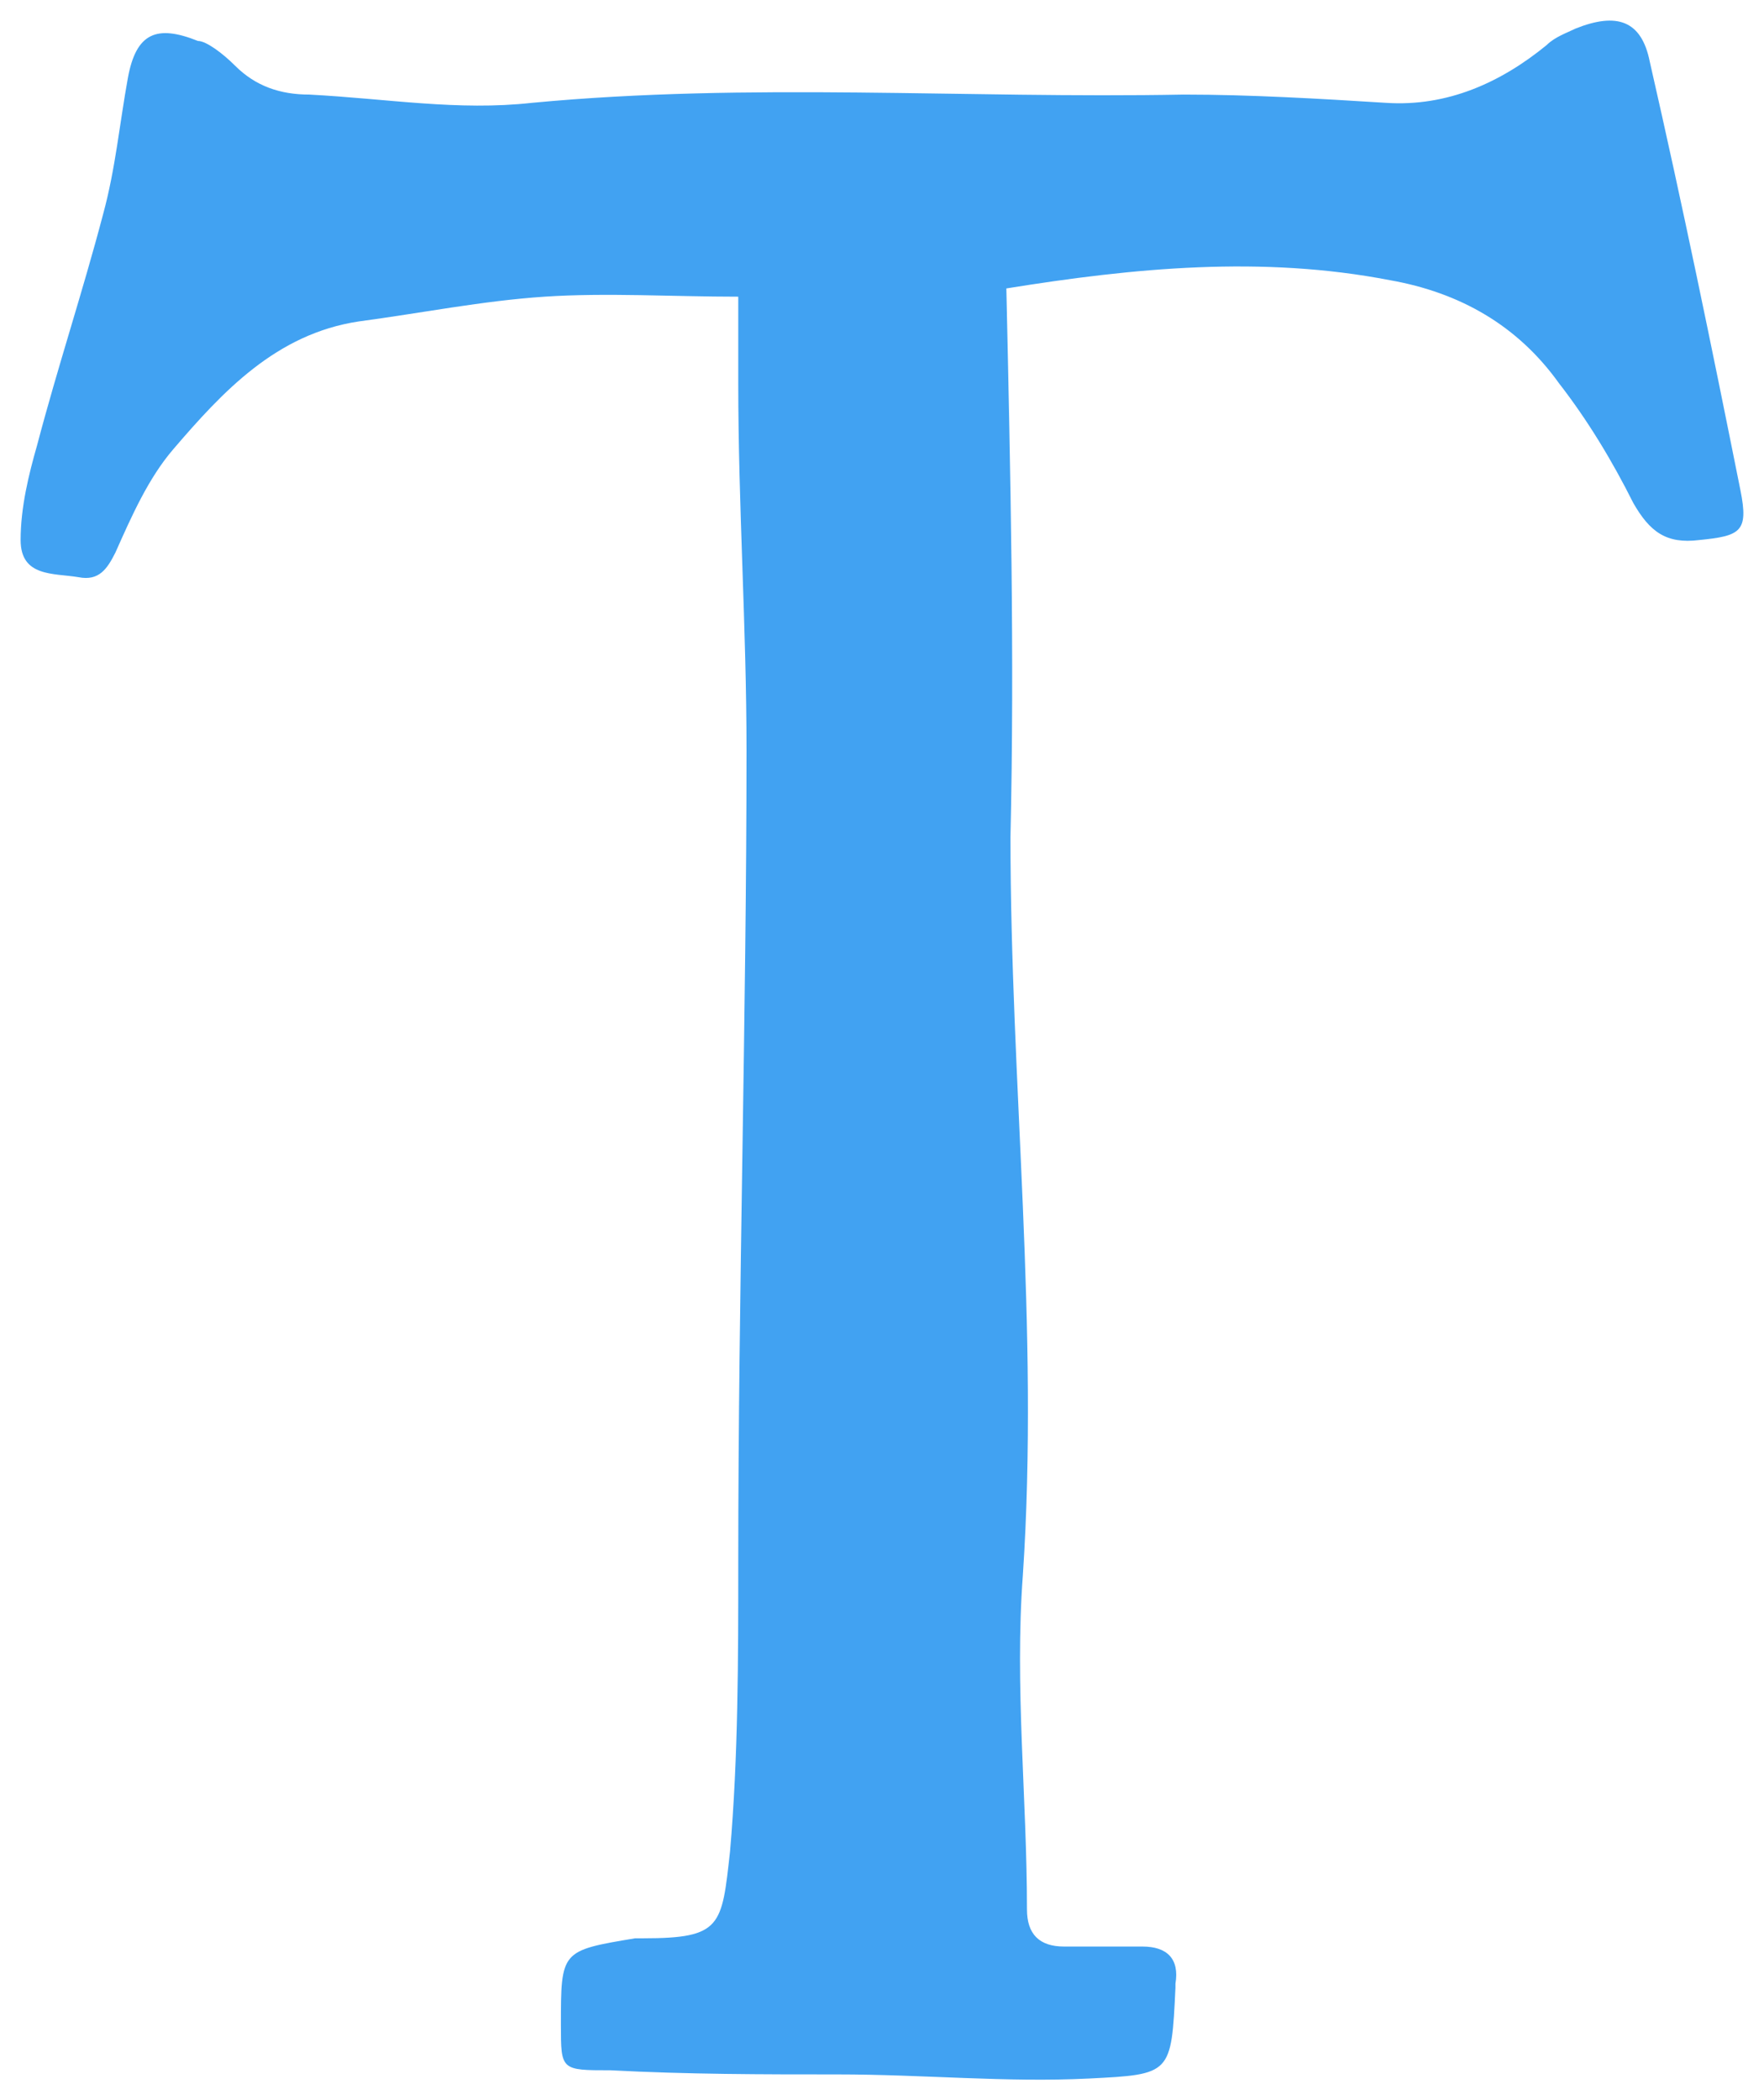 <?xml version="1.0" encoding="utf-8"?><!-- Generator: Adobe Illustrator 18.0.0, SVG Export Plug-In . SVG Version: 6.00 Build 0)  --><!DOCTYPE svg PUBLIC "-//W3C//DTD SVG 1.1//EN" "http://www.w3.org/Graphics/SVG/1.1/DTD/svg11.dtd"><svg xmlns="http://www.w3.org/2000/svg" xmlns:xlink="http://www.w3.org/1999/xlink" version="1.1" id="Layer_2" x="0px" y="0px" viewBox="-0.4 -0.493 42.77 50.921" enable-background="new 0 0 41.9 49.8" xml:space="preserve" width="42.77" height="50.921">
<g>
	<path fill="#41A2F2" d="M40.8,12.6c-0.8,0.1-1.2-0.2-1.6-0.9c-0.5-1-1.1-2-1.8-2.9c-1-1.4-2.4-2.2-4.1-2.5   c-3.1-0.6-6.2-0.3-9.3,0.2c0.1,4.5,0.2,8.9,0.1,13.3c0,6,0.7,11.9,0.3,17.9c-0.2,2.7,0.1,5.4,0.1,8.1c0,0.6,0.3,0.9,0.9,0.9   c0.6,0,1.3,0,1.9,0c0.6,0,0.9,0.3,0.8,0.9c0,0,0,0.1,0,0.1c-0.1,2.1-0.1,2.1-2.1,2.2c-2,0.1-4-0.1-6.1-0.1c-1.8,0-3.6,0-5.5-0.1   c-1.2,0-1.2,0-1.2-1.1c0-1.8,0-1.8,1.8-2.1c0.1,0,0.1,0,0.2,0c1.9,0,1.9-0.3,2.1-2.1c0.2-2.3,0.2-4.7,0.2-7   c0-6.6,0.2-13.2,0.2-19.7c0-3-0.2-5.9-0.2-8.9c0-0.7,0-1.4,0-2.1c-1.6,0-3.2-0.1-4.7,0c-1.5,0.1-3,0.4-4.5,0.6   c-2,0.3-3.3,1.7-4.5,3.1c-0.6,0.7-1,1.6-1.4,2.5c-0.2,0.4-0.4,0.7-0.9,0.6c-0.6-0.1-1.4,0-1.4-0.9c0-0.8,0.2-1.6,0.4-2.3   c0.5-1.9,1.1-3.7,1.6-5.6c0.3-1.1,0.4-2.2,0.6-3.3c0.2-1.1,0.7-1.3,1.7-0.9C4.6,0.5,5,0.8,5.3,1.1c0.5,0.5,1.1,0.7,1.8,0.7   C9,1.9,10.7,2.2,12.5,2C17.8,1.5,23,1.9,28.3,1.8c1.6,0,3.3,0.1,4.9,0.2c1.5,0.1,2.8-0.5,3.9-1.4c0.2-0.2,0.5-0.3,0.7-0.4   C38.8-0.2,39.4,0,39.6,1c0.8,3.5,1.5,6.9,2.2,10.4C42,12.4,41.8,12.5,40.8,12.6z" stroke-width="1"/>
</g>
</svg>